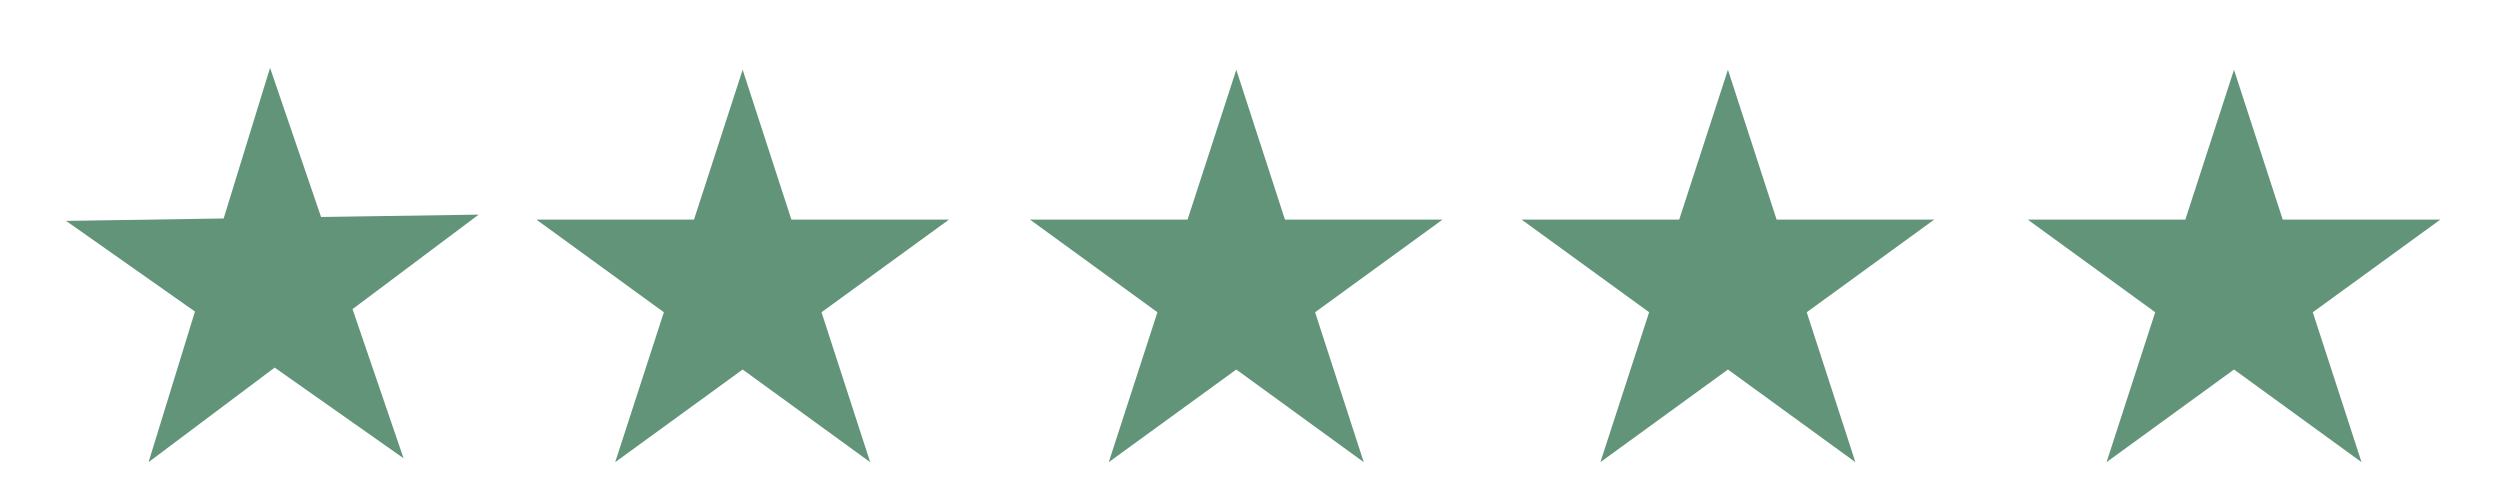 <?xml version="1.0" encoding="UTF-8"?> <svg xmlns="http://www.w3.org/2000/svg" id="Layer_1" version="1.1" viewBox="0 0 351.88 70.68"><defs><style> .st0 { fill: #62947a; } </style></defs><polygon class="st0" points="56.8 64.5 38.66 51.74 20.91 65.05 27.44 43.85 9.3 31.09 31.48 30.75 38.01 9.55 45.19 30.54 67.37 30.21 49.62 43.51 56.8 64.5"></polygon><polygon class="st0" points="104.53 9.82 111.39 30.91 133.57 30.91 115.63 43.95 122.48 65.05 104.53 52.01 86.59 65.05 93.44 43.95 75.5 30.91 97.68 30.91 104.53 9.82"></polygon><polygon class="st0" points="174.01 9.82 180.86 30.91 203.04 30.91 185.1 43.95 191.95 65.05 174.01 52.01 156.06 65.05 162.91 43.95 144.97 30.91 167.15 30.91 174.01 9.82"></polygon><polygon class="st0" points="243.21 9.82 250.06 30.91 272.24 30.91 254.3 43.95 261.15 65.05 243.21 52.01 225.26 65.05 232.12 43.95 214.17 30.91 236.35 30.91 243.21 9.82"></polygon><polygon class="st0" points="314.44 9.82 321.3 30.91 343.48 30.91 325.53 43.95 332.39 65.05 314.44 52.01 296.5 65.05 303.35 43.95 285.41 30.91 307.59 30.91 314.44 9.82"></polygon></svg> 